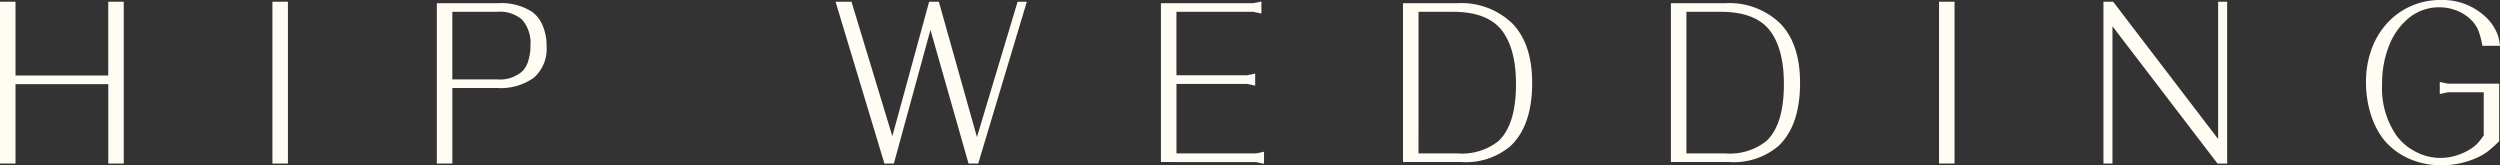 <svg xmlns="http://www.w3.org/2000/svg" width="293.707" height="19.413" viewBox="0 0 293.707 19.413">
  <rect x="0" y="0" width="293.707" height="19.413" fill="#333333" stroke="none"/>
  <g id="logoFoot" transform="translate(-293 -5802)">
    <path id="パス_128" data-name="パス 128" d="M12.718.516V9.184H1.822V.516H0v19.01H1.822V10.2h10.9v9.328h1.816V.516Z" transform="translate(293 5801.686)" fill="#fffcf4"/>
    <rect id="長方形_28" data-name="長方形 28" width="1.821" height="19.01" transform="translate(325.005 5802.202)" fill="#fffcf4"/>
    <path id="パス_129" data-name="パス 129" d="M131.385,19.8V.969h7.129a6.713,6.713,0,0,1,4.021.984A3.731,3.731,0,0,1,143.821,3.6a6.071,6.071,0,0,1,.459,2.426,4.527,4.527,0,0,1-1.493,3.693,6.7,6.7,0,0,1-4.273,1.211h-5.307V19.8Zm1.821-9.883h5.257a3.976,3.976,0,0,0,3.007-.989,3.043,3.043,0,0,0,.671-1.236,5.826,5.826,0,0,0,.242-1.72,4.2,4.2,0,0,0-.989-3.083,4.011,4.011,0,0,0-2.931-.913h-5.257Z" transform="translate(212.935 5801.41)" fill="#fffcf4"/>
    <path id="パス_130" data-name="パス 130" d="M262.462,3.826l-4.3,15.7h-1.11L251.312.516h1.872l4.8,15.8,4.324-15.8h1.14l4.475,15.9L272.7.516h1.085l-5.711,19.01h-1.14Z" transform="translate(139.851 5801.686)" fill="#fffcf4"/>
    <path id="パス_131" data-name="パス 131" d="M349.174,19.31V.654h10.821l.984-.2V1.865l-.984-.2h-9V9.119h8.289l.964-.2v1.418l-.964-.2H351V18.3h9.328l.958-.2v1.418l-.958-.2Z" transform="translate(80.215 5801.725)" fill="#fffcf4"/>
    <path id="パス_132" data-name="パス 132" d="M421.985,19.625V.969h6.3a8.631,8.631,0,0,1,6.584,2.416q2.289,2.412,2.291,6.937,0,5.03-2.553,7.431a8.109,8.109,0,0,1-5.792,1.872Zm1.821-1.014h4.551a6.9,6.9,0,0,0,4.828-1.438q2.074-1.922,2.074-6.7,0-4.3-1.771-6.447-1.721-2.047-5.635-2.048h-4.046Z" transform="translate(35.844 5801.41)" fill="#fffcf4"/>
    <path id="パス_133" data-name="パス 133" d="M502.563,19.625V.969h6.3a8.631,8.631,0,0,1,6.584,2.416q2.289,2.412,2.291,6.937,0,5.03-2.553,7.431a8.109,8.109,0,0,1-5.792,1.872Zm1.821-1.014h4.551a6.9,6.9,0,0,0,4.828-1.438q2.073-1.922,2.074-6.7,0-4.3-1.771-6.447-1.721-2.047-5.635-2.048h-4.046Z" transform="translate(-13.26 5801.41)" fill="#fffcf4"/>
    <rect id="長方形_29" data-name="長方形 29" width="1.821" height="19.009" transform="translate(520.803 5802.202)" fill="#fffcf4"/>
    <path id="パス_134" data-name="パス 134" d="M633.714,3.4V19.526h-1.059V.516h1.14L646.13,16.645V.516h1.059V19.526h-1.135Z" transform="translate(-92.537 5801.686)" fill="#fffcf4"/>
    <path id="パス_135" data-name="パス 135" d="M727.366,5.383h-2.073a9.073,9.073,0,0,0-.454-1.756,3.837,3.837,0,0,0-.706-1.125,4.754,4.754,0,0,0-1.72-1.2,5.415,5.415,0,0,0-2.149-.444,5.576,5.576,0,0,0-3.491,1.165,7.783,7.783,0,0,0-2.386,3.209,11.887,11.887,0,0,0-.873,4.7,9.772,9.772,0,0,0,1.67,5.968,6.381,6.381,0,0,0,2.285,1.932,6.269,6.269,0,0,0,2.9.721,6.415,6.415,0,0,0,1.912-.3,6.718,6.718,0,0,0,1.756-.837,4.077,4.077,0,0,0,.681-.565,8.016,8.016,0,0,0,.737-.948v-5.06h-4.2l-.964.2V9.631l.964.2h6.014v6.75a13.229,13.229,0,0,1-1.362,1.226,6.92,6.92,0,0,1-1.241.721,9.93,9.93,0,0,1-4.2.883,9.162,9.162,0,0,1-3.93-.833,7.985,7.985,0,0,1-2.946-2.326,9.676,9.676,0,0,1-1.453-2.981,12.449,12.449,0,0,1-.515-3.592,11.29,11.29,0,0,1,.641-3.869,9.159,9.159,0,0,1,1.832-3.072A8.387,8.387,0,0,1,716.888.721,8.525,8.525,0,0,1,720.414,0,7.348,7.348,0,0,1,725.6,1.917a5.533,5.533,0,0,1,1.539,2.3,6.99,6.99,0,0,1,.227,1.166" transform="translate(-140.659 5802)" fill="#fffcf4"/>
  </g>
</svg>
